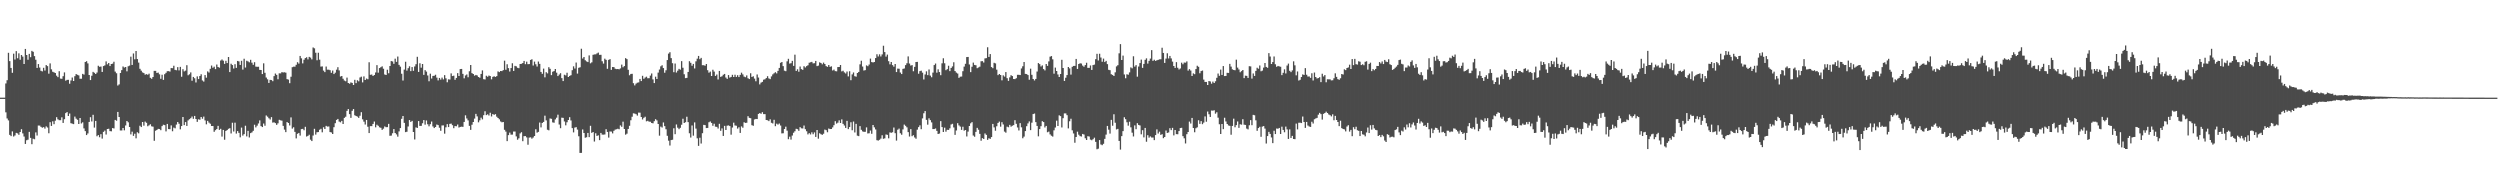 <?xml version="1.0" encoding="UTF-8"?>
<svg xmlns="http://www.w3.org/2000/svg" width="1920" height="150">
  <path d="M0 75.000h1v1.000H0zM1 75.000h1v1.000H1zM2 75.000h1v1.000H2zM3 75.000h1v1.000H3zM4 64.118h1v22.167H4zM5 61.606h1v29.354H5zM6 40.567h1v51.882H6zM7 46.955h1v56.602H7zM8 52.186h1v52.359H8zM9 55.893h1v45.036H9zM10 41.235h1v63.628H10zM11 45.733h1v58.323H11zM12 39.290h1v62.745H12zM13 44.728h1v57.717H13zM14 40.934h1v62.595H14zM15 45.888h1v55.508H15zM16 42.218h1v57.012H16zM17 43.478h1v58.972H17zM18 49.146h1v55.729H18zM19 37.582h1v72.949H19zM20 42.248h1v65.453H20zM21 45.900h1v61.367H21zM22 41.374h1v59.913H22zM23 43.942h1v61.942H23zM24 39.085h1v71.642H24zM25 39.806h1v66.746H25zM26 43.095h1v63.838H26zM27 45.870h1v55.806H27zM28 52.149h1v51.953H28zM29 49.208h1v47.202H29zM30 51.883h1v44.558H30zM31 54.356h1v43.076H31zM32 54.819h1v43.303H32zM33 52.081h1v45.571H33zM34 54.184h1v44.592H34zM35 49.984h1v47.089H35zM36 50.792h1v47.163H36zM37 56.573h1v45.765H37zM38 48.696h1v45.146H38zM39 53.235h1v43.463H39zM40 55.072h1v38.111H40zM41 55.543h1v39.858H41zM42 56.075h1v36.573H42zM43 58.134h1v31.872H43zM44 59.214h1v32.456H44zM45 54.673h1v37.651H45zM46 60.363h1v31.963H46zM47 60.506h1v29.628H47zM48 58.544h1v35.862H48zM49 55.599h1v35.948H49zM50 61.973h1v24.895H50zM51 61.353h1v24.717H51zM52 61.280h1v27.798H52zM53 64.323h1v22.864H53zM54 61.774h1v32.851H54zM55 59.530h1v35.472H55zM56 62.217h1v33.115H56zM57 58.516h1v31.055H57zM58 56.874h1v34.272H58zM59 57.462h1v34.548H59zM60 57.923h1v37.328H60zM61 60.447h1v30.165H61zM62 60.476h1v34.369H62zM63 56.710h1v37.217H63zM64 57.283h1v41.342H64zM65 47.619h1v53.108H65zM66 47.018h1v56.735H66zM67 48.665h1v53.860H67zM68 57.582h1v36.073H68zM69 61.475h1v28.531H69zM70 58.185h1v35.103H70zM71 55.169h1v33.010H71zM72 55.923h1v42.060H72zM73 56.842h1v36.030H73zM74 55.715h1v48.936H74zM75 50.490h1v53.251H75zM76 51.282h1v54.125H76zM77 51.095h1v51.994H77zM78 55.231h1v51.191H78zM79 50.753h1v50.518H79zM80 50.238h1v50.089H80zM81 47.155h1v56.149H81zM82 49.424h1v49.624H82zM83 48.395h1v50.449H83zM84 50.726h1v49.989H84zM85 49.172h1v51.684H85zM86 48.903h1v49.440H86zM87 47.427h1v51.212H87zM88 54.991h1v37.136H88zM89 56.256h1v36.477H89zM90 65.667h1v20.322H90zM91 64.806h1v25.042H91zM92 56.068h1v44.145H92zM93 53.848h1v46.333H93zM94 51.057h1v47.227H94zM95 51.841h1v48.236H95zM96 51.449h1v44.910H96zM97 54.765h1v38.146H97zM98 50.895h1v43.049H98zM99 50.371h1v47.149H99zM100 43.499h1v59.713H100zM101 49.849h1v51.281H101zM102 41.048h1v63.302H102zM103 45.556h1v57.153H103zM104 39.169h1v67.076H104zM105 45.368h1v56.195H105zM106 48.078h1v54.307H106zM107 52.842h1v43.725H107zM108 54.278h1v43.321H108zM109 55.583h1v38.095H109zM110 56.107h1v40.407H110zM111 57.328h1v36.059H111zM112 56.938h1v37.374H112zM113 57.395h1v39.558H113zM114 56.563h1v39.684H114zM115 59.737h1v35.693H115zM116 60.525h1v36.477H116zM117 59.126h1v38.137H117zM118 54.431h1v53.685H118zM119 54.433h1v45.959H119zM120 56.025h1v43.761H120zM121 55.756h1v43.235H121zM122 57.085h1v42.029H122zM123 60.503h1v39.488H123zM124 57.397h1v39.475H124zM125 61.335h1v34.443H125zM126 56.975h1v39.128H126zM127 55.906h1v45.015H127zM128 54.702h1v40.498H128zM129 54.637h1v44.478H129zM130 54.966h1v44.272H130zM131 52.253h1v44.071H131zM132 52.360h1v48.465H132zM133 50.481h1v47.525H133zM134 53.637h1v44.914H134zM135 53.975h1v41.738H135zM136 51.538h1v42.170H136zM137 54.053h1v40.999H137zM138 51.372h1v47.930H138zM139 58.930h1v37.878H139zM140 53.169h1v36.666H140zM141 54.842h1v41.250H141zM142 54.200h1v39.536H142zM143 50.060h1v46.674H143zM144 57.800h1v34.649H144zM145 57.016h1v34.547H145zM146 55.578h1v35.214H146zM147 61.999h1v27.480H147zM148 59.087h1v32.131H148zM149 60.083h1v28.942H149zM150 63.335h1v28.043H150zM151 58.676h1v34.900H151zM152 60.699h1v30.930H152zM153 58.355h1v33.599H153zM154 57.035h1v32.829H154zM155 61.813h1v29.355H155zM156 62.683h1v26.886H156zM157 57.632h1v34.811H157zM158 59.654h1v35.830H158zM159 54.839h1v38.004H159zM160 55.693h1v38.475H160zM161 52.863h1v42.157H161zM162 50.316h1v46.434H162zM163 52.025h1v44.768H163zM164 51.189h1v50.034H164zM165 53.086h1v46.904H165zM166 49.545h1v49.565H166zM167 51.463h1v45.222H167zM168 51.973h1v47.743H168zM169 46.508h1v52.430H169zM170 45.671h1v59.221H170zM171 46.573h1v53.237H171zM172 49.040h1v58.275H172zM173 46.670h1v53.903H173zM174 48.429h1v51.458H174zM175 43.777h1v55.160H175zM176 55.325h1v43.134H176zM177 48.961h1v53.518H177zM178 49.946h1v44.313H178zM179 52.644h1v48.356H179zM180 49.315h1v44.877H180zM181 52.143h1v50.442H181zM182 46.811h1v53.857H182zM183 47.129h1v54.917H183zM184 49.869h1v55.593H184zM185 46.706h1v51.276H185zM186 53.445h1v50.685H186zM187 45.087h1v57.927H187zM188 51.870h1v44.709H188zM189 46.633h1v58.119H189zM190 47.133h1v53.368H190zM191 47.866h1v57.710H191zM192 45.934h1v56.299H192zM193 48.106h1v53.568H193zM194 49.774h1v50.704H194zM195 47.780h1v47.994H195zM196 51.151h1v46.713H196zM197 51.315h1v45.206H197zM198 51.269h1v43.530H198zM199 53.679h1v38.801H199zM200 53.743h1v43.150H200zM201 56.904h1v40.678H201zM202 48.649h1v46.234H202zM203 55.925h1v40.654H203zM204 59.548h1v29.140H204zM205 60.920h1v28.669H205zM206 63.692h1v27.125H206zM207 61.363h1v30.420H207zM208 61.476h1v28.468H208zM209 62.354h1v31.824H209zM210 58.452h1v35.492H210zM211 56.453h1v38.108H211zM212 57.478h1v38.444H212zM213 60.888h1v33.840H213zM214 56.328h1v35.672H214zM215 56.373h1v36.040H215zM216 55.407h1v37.282H216zM217 55.648h1v41.024H217zM218 55.487h1v44.054H218zM219 55.816h1v45.666H219zM220 60.795h1v32.946H220zM221 61.137h1v33.325H221zM222 63.917h1v32.439H222zM223 58.942h1v31.235H223zM224 51.597h1v47.161H224zM225 51.216h1v46.502H225zM226 51.213h1v50.049H226zM227 49.745h1v56.549H227zM228 47.749h1v55.022H228zM229 48.821h1v53.250H229zM230 42.964h1v61.158H230zM231 44.819h1v54.347H231zM232 48.686h1v50.263H232zM233 45.878h1v54.175H233zM234 44.602h1v52.790H234zM235 43.961h1v60.877H235zM236 45.617h1v58.753H236zM237 43.674h1v59.801H237zM238 44.241h1v62.999H238zM239 45.595h1v62.742H239zM240 36.464h1v67.601H240zM241 37.132h1v61.773H241zM242 40.516h1v62.860H242zM243 46.268h1v55.300H243zM244 40.521h1v60.916H244zM245 45.817h1v53.804H245zM246 51.148h1v47.748H246zM247 50.972h1v50.639H247zM248 54.198h1v43.537H248zM249 55.423h1v43.648H249zM250 51.092h1v45.575H250zM251 53.529h1v43.701H251zM252 53.509h1v43.607H252zM253 53.909h1v47.505H253zM254 55.920h1v45.797H254zM255 54.174h1v48.734H255zM256 56.873h1v40.814H256zM257 55.834h1v38.768H257zM258 53.507h1v38.605H258zM259 51.621h1v39.740H259zM260 54.055h1v39.319H260zM261 58.786h1v35.173H261zM262 58.358h1v34.482H262zM263 60.482h1v34.758H263zM264 61.841h1v28.658H264zM265 62.402h1v27.239H265zM266 59.615h1v25.547H266zM267 63.738h1v20.011H267zM268 64.320h1v23.355H268zM269 63.299h1v27.242H269zM270 63.709h1v21.374H270zM271 65.269h1v18.479H271zM272 61.274h1v27.235H272zM273 63.850h1v25.232H273zM274 61.657h1v27.879H274zM275 62.482h1v28.057H275zM276 59.491h1v29.399H276zM277 58.874h1v27.303H277zM278 63.267h1v28.398H278zM279 58.692h1v34.773H279zM280 61.465h1v34.173H280zM281 60.296h1v31.838H281zM282 60.887h1v36.454H282zM283 47.819h1v54.388H283zM284 57.468h1v39.408H284zM285 57.261h1v39.600H285zM286 58.377h1v36.829H286zM287 57.618h1v35.741H287zM288 55.652h1v42.129H288zM289 50.010h1v45.765H289zM290 55.806h1v40.818H290zM291 52.270h1v45.527H291zM292 51.626h1v46.512H292zM293 50.942h1v48.811H293zM294 52.809h1v46.033H294zM295 57.205h1v39.927H295zM296 57.619h1v40.062H296zM297 53.534h1v44.101H297zM298 56.250h1v38.889H298zM299 50.708h1v53.594H299zM300 46.922h1v57.231H300zM301 47.183h1v55.141H301zM302 48.979h1v50.156H302zM303 45.035h1v57.126H303zM304 47.525h1v55.674H304zM305 43.430h1v61.509H305zM306 49.838h1v51.083H306zM307 51.223h1v47.137H307zM308 56.626h1v34.599H308zM309 61.846h1v27.257H309zM310 53.459h1v40.913H310zM311 47.435h1v54.034H311zM312 54.212h1v46.951H312zM313 52.359h1v44.760H313zM314 50.913h1v41.312H314zM315 54.654h1v39.002H315zM316 51.526h1v41.278H316zM317 54.357h1v47.029H317zM318 51.061h1v56.040H318zM319 49.283h1v48.540H319zM320 43.619h1v54.631H320zM321 55.246h1v37.718H321zM322 48.596h1v48.123H322zM323 51.957h1v44.708H323zM324 49.160h1v45.494H324zM325 57.498h1v34.696H325zM326 53.856h1v41.899H326zM327 54.981h1v37.561H327zM328 57.971h1v37.462H328zM329 62.417h1v34.607H329zM330 56.557h1v38.822H330zM331 60.337h1v32.991H331zM332 58.294h1v38.830H332zM333 58.175h1v40.177H333zM334 57.402h1v40.140H334zM335 59.599h1v36.058H335zM336 61.734h1v34.375H336zM337 59.833h1v38.245H337zM338 61.141h1v39.327H338zM339 59.592h1v36.780H339zM340 60.999h1v35.319H340zM341 57.699h1v44.982H341zM342 60.161h1v37.605H342zM343 63.157h1v32.172H343zM344 60.933h1v36.653H344zM345 61.064h1v34.060H345zM346 56.394h1v38.519H346zM347 58.406h1v37.757H347zM348 58.131h1v40.316H348zM349 61.312h1v35.517H349zM350 59.877h1v37.084H350zM351 56.143h1v39.485H351zM352 58.385h1v39.558H352zM353 53.041h1v44.447H353zM354 52.931h1v44.361H354zM355 56.712h1v40.707H355zM356 60.156h1v33.477H356zM357 57.976h1v30.614H357zM358 57.212h1v33.744H358zM359 59.323h1v33.131H359zM360 54.714h1v41.936H360zM361 49.919h1v49.811H361zM362 56.174h1v39.620H362zM363 56.836h1v36.868H363zM364 58.124h1v32.942H364zM365 57.550h1v29.895H365zM366 57.941h1v31.453H366zM367 59.138h1v34.823H367zM368 59.685h1v32.735H368zM369 56.764h1v33.580H369zM370 54.053h1v37.650H370zM371 60.824h1v27.673H371zM372 61.010h1v24.424H372zM373 58.142h1v30.304H373zM374 58.928h1v28.884H374zM375 57.988h1v30.762H375zM376 58.396h1v28.160H376zM377 60.932h1v28.498H377zM378 59.031h1v28.587H378zM379 58.583h1v29.627H379zM380 59.097h1v28.535H380zM381 58.481h1v31.100H381zM382 54.831h1v35.791H382zM383 55.387h1v36.242H383zM384 54.531h1v38.771H384zM385 54.641h1v39.316H385zM386 53.879h1v39.811H386zM387 46.604h1v53.066H387zM388 53.563h1v47.514H388zM389 49.367h1v59.034H389zM390 52.319h1v51.457H390zM391 54.957h1v46.882H391zM392 52.279h1v51.140H392zM393 48.595h1v54.802H393zM394 54.472h1v46.545H394zM395 50.574h1v50.456H395zM396 50.918h1v53.835H396zM397 52.060h1v55.237H397zM398 52.352h1v53.883H398zM399 49.139h1v53.325H399zM400 48.998h1v52.556H400zM401 48.422h1v60.020H401zM402 46.811h1v57.810H402zM403 49.324h1v55.168H403zM404 47.366h1v58.134H404zM405 49.330h1v61.824H405zM406 49.182h1v56.491H406zM407 46.013h1v59.444H407zM408 45.501h1v61.007H408zM409 50.325h1v55.292H409zM410 47.307h1v57.156H410zM411 49.366h1v49.923H411zM412 51.097h1v50.793H412zM413 47.237h1v54.042H413zM414 49.049h1v45.076H414zM415 55.267h1v42.556H415zM416 56.687h1v37.715H416zM417 52.677h1v40.991H417zM418 59.374h1v29.480H418zM419 55.460h1v36.982H419zM420 56.387h1v43.268H420zM421 51.589h1v48.485H421zM422 52.857h1v38.133H422zM423 57.698h1v33.549H423zM424 55.106h1v38.918H424zM425 54.566h1v39.714H425zM426 53.015h1v38.686H426zM427 55.830h1v34.549H427zM428 58.428h1v29.636H428zM429 57.258h1v38.390H429zM430 56.209h1v42.248H430zM431 59.981h1v30.380H431zM432 62.240h1v28.257H432zM433 57.395h1v35.877H433zM434 57.901h1v38.364H434zM435 55.842h1v38.077H435zM436 59.118h1v33.049H436zM437 58.320h1v31.701H437zM438 57.747h1v34.761H438zM439 53.934h1v44.494H439zM440 50.954h1v50.718H440zM441 52.655h1v45.332H441zM442 48.046h1v49.582H442zM443 56.527h1v42.991H443zM444 52.084h1v52.581H444zM445 51.676h1v65.761H445zM446 37.418h1v79.987H446zM447 44.945h1v54.481H447zM448 43.800h1v58.325H448zM449 46.291h1v59.473H449zM450 47.176h1v58.262H450zM451 47.675h1v54.421H451zM452 42.538h1v62.803H452zM453 48.616h1v48.011H453zM454 47.856h1v54.211H454zM455 42.074h1v59.323H455zM456 41.796h1v66.918H456zM457 41.730h1v60.626H457zM458 40.997h1v63.407H458zM459 40.408h1v63.523H459zM460 42.123h1v65.497H460zM461 42.066h1v60.048H461zM462 47.070h1v56.328H462zM463 48.855h1v54.580H463zM464 45.077h1v58.213H464zM465 45.994h1v53.243H465zM466 52.835h1v48.477H466zM467 45.996h1v59.689H467zM468 45.404h1v55.566H468zM469 53.639h1v47.431H469zM470 51.434h1v51.003H470zM471 51.568h1v48.871H471zM472 52.805h1v46.710H472zM473 53.092h1v46.206H473zM474 52.970h1v45.894H474zM475 53.261h1v46.001H475zM476 52.533h1v43.796H476zM477 49.631h1v47.758H477zM478 51.665h1v41.755H478zM479 50.737h1v48.338H479zM480 44.658h1v58.753H480zM481 45.406h1v57.258H481zM482 53.589h1v45.455H482zM483 57.806h1v38.788H483zM484 56.794h1v35.579H484zM485 56.667h1v32.960H485zM486 63.900h1v23.125H486zM487 65.576h1v21.664H487zM488 64.199h1v23.514H488zM489 63.477h1v25.311H489zM490 63.260h1v23.228H490zM491 60.603h1v25.926H491zM492 62.269h1v27.606H492zM493 58.201h1v33.563H493zM494 60.511h1v29.940H494zM495 59.528h1v30.112H495zM496 58.859h1v34.303H496zM497 60.094h1v32.657H497zM498 60.036h1v33.394H498zM499 58.073h1v35.401H499zM500 56.445h1v38.012H500zM501 60.980h1v33.747H501zM502 63.789h1v29.284H502zM503 58.891h1v32.640H503zM504 60.652h1v31.806H504zM505 55.783h1v39.451H505zM506 53.401h1v50.768H506zM507 50.928h1v46.290H507zM508 50.141h1v47.800H508zM509 52.269h1v41.807H509zM510 55.872h1v41.019H510zM511 53.955h1v45.341H511zM512 46.121h1v58.165H512zM513 41.179h1v66.861H513zM514 40.096h1v71.652H514zM515 44.637h1v62.934H515zM516 48.522h1v58.787H516zM517 55.467h1v43.060H517zM518 48.775h1v54.269H518zM519 55.692h1v39.888H519zM520 54.286h1v43.779H520zM521 52.871h1v46.352H521zM522 53.501h1v44.635H522zM523 46.930h1v48.889H523zM524 52.040h1v39.145H524zM525 57.056h1v37.411H525zM526 60.006h1v33.824H526zM527 59.799h1v29.839H527zM528 55.269h1v38.514H528zM529 46.998h1v55.331H529zM530 48.228h1v57.384H530zM531 50.478h1v45.876H531zM532 49.103h1v55.111H532zM533 52.594h1v41.396H533zM534 47.095h1v51.693H534zM535 45.054h1v61.192H535zM536 42.972h1v69.045H536zM537 45.466h1v60.306H537zM538 44.438h1v65.811H538zM539 50.062h1v52.247H539zM540 50.061h1v45.853H540zM541 50.459h1v45.665H541zM542 49.131h1v49.237H542zM543 53.890h1v44.364H543zM544 55.802h1v38.115H544zM545 54.989h1v38.308H545zM546 58.390h1v36.036H546zM547 53.540h1v43.049H547zM548 54.997h1v40.028H548zM549 58.315h1v38.984H549zM550 57.263h1v40.179H550zM551 61.004h1v37.684H551zM552 54.480h1v40.619H552zM553 59.058h1v41.381H553zM554 58.556h1v40.039H554zM555 57.374h1v47.023H555zM556 56.794h1v39.886H556zM557 59.520h1v40.332H557zM558 60.551h1v35.985H558zM559 57.664h1v38.641H559zM560 59.574h1v37.236H560zM561 59.068h1v44.356H561zM562 57.442h1v40.490H562zM563 59.126h1v35.088H563zM564 57.404h1v38.966H564zM565 59.085h1v37.465H565zM566 57.759h1v41.012H566zM567 59.198h1v38.535H567zM568 57.510h1v44.561H568zM569 55.801h1v41.257H569zM570 57.127h1v40.951H570zM571 58.842h1v35.054H571zM572 59.313h1v35.118H572zM573 57.906h1v36.361H573zM574 60.087h1v29.149H574zM575 60.729h1v29.791H575zM576 56.251h1v34.534H576zM577 59.076h1v37.062H577zM578 58.590h1v38.016H578zM579 60.380h1v31.352H579zM580 62.416h1v28.943H580zM581 57.185h1v34.256H581zM582 59.526h1v27.963H582zM583 64.825h1v22.010H583zM584 63.430h1v23.972H584zM585 62.855h1v23.324H585zM586 61.164h1v26.477H586zM587 60.861h1v26.771H587zM588 59.949h1v32.198H588zM589 58.526h1v33.846H589zM590 60.211h1v32.833H590zM591 60.769h1v30.878H591zM592 58.658h1v35.656H592zM593 57.132h1v37.692H593zM594 56.247h1v35.770H594zM595 55.438h1v41.501H595zM596 56.369h1v38.613H596zM597 54.410h1v41.305H597zM598 52.166h1v42.719H598zM599 48.217h1v48.203H599zM600 47.632h1v54.841H600zM601 50.799h1v51.532H601zM602 54.290h1v44.788H602zM603 54.660h1v42.601H603zM604 47.078h1v53.277H604zM605 45.137h1v61.793H605zM606 48.837h1v56.130H606zM607 48.539h1v58.699H607zM608 46.747h1v57.332H608zM609 50.596h1v51.321H609zM610 41.974h1v58.860H610zM611 54.464h1v44.441H611zM612 53.195h1v46.045H612zM613 55.089h1v45.365H613zM614 51.093h1v46.531H614zM615 53.105h1v45.448H615zM616 53.636h1v45.007H616zM617 50.829h1v45.584H617zM618 51.815h1v47.431H618zM619 50.797h1v50.020H619zM620 50.103h1v53.109H620zM621 48.183h1v54.057H621zM622 47.818h1v55.459H622zM623 47.511h1v54.136H623zM624 48.672h1v54.469H624zM625 48.548h1v53.144H625zM626 46.780h1v58.372H626zM627 50.770h1v49.062H627zM628 50.388h1v56.084H628zM629 47.881h1v54.458H629zM630 48.402h1v54.668H630zM631 49.415h1v54.164H631zM632 48.078h1v54.638H632zM633 49.171h1v50.373H633zM634 50.811h1v49.171H634zM635 51.340h1v50.240H635zM636 49.896h1v48.810H636zM637 51.367h1v47.735H637zM638 50.964h1v48.122H638zM639 54.122h1v43.695H639zM640 53.449h1v42.685H640zM641 54.608h1v38.471H641zM642 54.789h1v40.140H642zM643 51.522h1v42.672H643zM644 51.435h1v40.976H644zM645 49.903h1v44.548H645zM646 54.817h1v36.858H646zM647 54.314h1v40.805H647zM648 55.592h1v40.803H648zM649 56.401h1v41.844H649zM650 54.911h1v37.932H650zM651 58.665h1v40.502H651zM652 54.749h1v42.837H652zM653 61.593h1v32.282H653zM654 57.162h1v42.898H654zM655 55.657h1v37.705H655zM656 58.538h1v43.216H656zM657 58.891h1v36.261H657zM658 56.046h1v48.136H658zM659 55.222h1v49.310H659zM660 49.419h1v47.460H660zM661 46.636h1v53.052H661zM662 51.075h1v49.846H662zM663 54.192h1v47.065H663zM664 53.865h1v47.341H664zM665 50.244h1v47.587H665zM666 50.825h1v51.683H666zM667 49.577h1v52.765H667zM668 44.994h1v55.280H668zM669 47.690h1v55.065H669zM670 47.950h1v48.028H670zM671 47.598h1v50.206H671zM672 44.598h1v54.807H672zM673 41.685h1v65.988H673zM674 43.385h1v64.587H674zM675 41.739h1v65.644H675zM676 43.357h1v63.070H676zM677 41.781h1v62.116H677zM678 35.149h1v71.441H678zM679 39.966h1v66.296H679zM680 43.477h1v59.805H680zM681 41.930h1v61.651H681zM682 46.976h1v59.268H682zM683 49.411h1v52.271H683zM684 47.624h1v54.376H684zM685 50.018h1v51.542H685zM686 51.197h1v46.730H686zM687 49.128h1v53.185H687zM688 55.355h1v52.636H688zM689 52.664h1v46.950H689zM690 52.771h1v45.991H690zM691 55.694h1v46.676H691zM692 56.884h1v46.603H692zM693 52.889h1v46.494H693zM694 52.572h1v43.108H694zM695 50.030h1v46.573H695zM696 48.565h1v49.246H696zM697 43.312h1v58.187H697zM698 48.817h1v56.017H698zM699 50.343h1v48.832H699zM700 50.018h1v54.568H700zM701 54.736h1v49.089H701zM702 51.371h1v54.222H702zM703 47.637h1v58.903H703zM704 47.512h1v52.053H704zM705 56.617h1v41.021H705zM706 54.623h1v41.627H706zM707 54.294h1v44.941H707zM708 55.809h1v35.119H708zM709 61.039h1v25.927H709zM710 57.213h1v28.098H710zM711 54.784h1v37.289H711zM712 57.689h1v38.065H712zM713 53.368h1v37.501H713zM714 58.057h1v34.216H714zM715 59.342h1v34.646H715zM716 55.746h1v43.380H716zM717 49.984h1v49.154H717zM718 48.810h1v49.858H718zM719 55.799h1v44.683H719zM720 53.272h1v49.654H720zM721 55.344h1v47.183H721zM722 57.739h1v35.294H722zM723 48.661h1v48.922H723zM724 44.733h1v56.623H724zM725 48.565h1v49.508H725zM726 53.890h1v47.225H726zM727 53.108h1v46.562H727zM728 50.509h1v49.285H728zM729 54.644h1v43.930H729zM730 52.164h1v43.447H730zM731 50.975h1v44.085H731zM732 47.845h1v50.073H732zM733 54.573h1v49.029H733zM734 55.755h1v44.454H734zM735 56.456h1v38.143H735zM736 59.814h1v36.486H736zM737 58.896h1v38.335H737zM738 58.765h1v40.982H738zM739 54.661h1v42.671H739zM740 51.152h1v49.211H740zM741 48.979h1v50.845H741zM742 43.815h1v60.994H742zM743 43.710h1v57.383H743zM744 49.516h1v47.258H744zM745 55.397h1v39.335H745zM746 51.243h1v42.562H746zM747 48.092h1v56.018H747zM748 49.885h1v55.131H748zM749 50.121h1v51.168H749zM750 52.401h1v45.796H750zM751 51.836h1v47.781H751zM752 51.212h1v51.577H752zM753 47.033h1v61.070H753zM754 46.966h1v59.136H754zM755 48.000h1v58.753H755zM756 44.844h1v57.666H756zM757 44.622h1v58.944H757zM758 36.322h1v71.112H758zM759 43.727h1v62.457H759zM760 41.524h1v65.106H760zM761 51.512h1v53.768H761zM762 52.389h1v42.796H762zM763 48.244h1v49.574H763zM764 48.701h1v51.721H764zM765 53.528h1v43.428H765zM766 57.693h1v36.696H766zM767 56.844h1v36.532H767zM768 57.584h1v39.680H768zM769 61.718h1v32.130H769zM770 57.880h1v37.705H770zM771 58.848h1v42.201H771zM772 55.341h1v46.532H772zM773 60.032h1v37.233H773zM774 62.092h1v35.631H774zM775 59.441h1v36.433H775zM776 57.771h1v39.509H776zM777 58.397h1v38.169H777zM778 60.651h1v35.468H778zM779 60.784h1v31.550H779zM780 60.051h1v35.028H780zM781 57.446h1v40.472H781zM782 57.440h1v42.769H782zM783 57.672h1v36.896H783zM784 52.560h1v45.234H784zM785 50.880h1v55.316H785zM786 47.608h1v57.321H786zM787 56.749h1v43.912H787zM788 56.858h1v40.075H788zM789 57.673h1v37.101H789zM790 61.232h1v32.017H790zM791 52.757h1v47.199H791zM792 57.433h1v36.767H792zM793 60.664h1v26.963H793zM794 61.777h1v25.419H794zM795 60.643h1v33.143H795zM796 54.962h1v41.763H796zM797 48.423h1v56.285H797zM798 49.235h1v49.873H798zM799 51.051h1v45.891H799zM800 50.201h1v42.887H800zM801 53.029h1v40.703H801zM802 54.041h1v43.863H802zM803 49.166h1v47.574H803zM804 50.579h1v51.003H804zM805 47.156h1v53.935H805zM806 43.528h1v59.674H806zM807 43.042h1v61.201H807zM808 45.545h1v59.379H808zM809 56.562h1v43.526H809zM810 51.898h1v46.033H810zM811 54.503h1v38.157H811zM812 57.213h1v39.569H812zM813 59.125h1v29.469H813zM814 56.832h1v32.377H814zM815 45.918h1v51.967H815zM816 52.214h1v38.570H816zM817 62.145h1v24.967H817zM818 59.698h1v27.418H818zM819 57.652h1v30.838H819zM820 51.472h1v47.145H820zM821 52.521h1v40.591H821zM822 57.276h1v33.900H822zM823 51.283h1v48.794H823zM824 50.658h1v51.849H824zM825 50.611h1v59.031H825zM826 45.248h1v59.946H826zM827 52.951h1v48.149H827zM828 49.177h1v54.270H828zM829 48.598h1v55.955H829zM830 48.767h1v56.084H830zM831 50.365h1v52.510H831zM832 51.268h1v52.078H832zM833 49.992h1v56.195H833zM834 48.178h1v59.347H834zM835 52.144h1v52.476H835zM836 52.134h1v52.720H836zM837 50.279h1v56.925H837zM838 53.734h1v53.978H838zM839 49.947h1v56.983H839zM840 49.611h1v56.130H840zM841 45.483h1v63.448H841zM842 41.334h1v73.284H842zM843 46.439h1v67.760H843zM844 41.286h1v66.270H844zM845 44.162h1v66.781H845zM846 47.406h1v64.095H846zM847 45.018h1v65.437H847zM848 47.650h1v58.984H848zM849 46.721h1v56.642H849zM850 49.251h1v47.477H850zM851 53.586h1v45.979H851zM852 53.921h1v48.667H852zM853 57.024h1v35.018H853zM854 57.561h1v39.016H854zM855 58.378h1v29.394H855zM856 55.547h1v38.721H856zM857 50.981h1v48.445H857zM858 50.066h1v48.901H858zM859 40.938h1v67.299H859zM860 33.887h1v81.008H860zM861 46.080h1v58.469H861zM862 42.725h1v57.977H862zM863 57.197h1v32.843H863zM864 60.117h1v31.412H864zM865 57.058h1v36.846H865zM866 57.400h1v39.110H866zM867 55.600h1v37.879H867zM868 51.775h1v46.030H868zM869 52.493h1v49.381H869zM870 43.207h1v61.593H870zM871 51.167h1v45.142H871zM872 50.011h1v49.213H872zM873 58.886h1v35.711H873zM874 51.116h1v44.846H874zM875 48.429h1v47.929H875zM876 45.766h1v57.412H876zM877 52.140h1v47.862H877zM878 49.076h1v56.421H878zM879 45.943h1v52.300H879zM880 44.795h1v64.077H880zM881 48.863h1v54.946H881zM882 46.756h1v58.979H882zM883 45.013h1v59.733H883zM884 38.493h1v67.125H884zM885 46.726h1v58.882H885zM886 45.891h1v61.724H886zM887 46.801h1v56.910H887zM888 46.290h1v53.108H888zM889 45.960h1v56.581H889zM890 45.585h1v55.543H890zM891 45.520h1v58.059H891zM892 36.649h1v66.404H892zM893 40.636h1v65.483H893zM894 48.322h1v56.890H894zM895 45.014h1v55.230H895zM896 40.931h1v61.158H896zM897 44.904h1v56.830H897zM898 42.979h1v55.481H898zM899 44.843h1v55.110H899zM900 47.314h1v50.884H900zM901 50.700h1v53.285H901zM902 52.148h1v47.688H902zM903 47.730h1v55.273H903zM904 52.010h1v51.118H904zM905 53.324h1v47.357H905zM906 52.598h1v45.755H906zM907 48.109h1v50.046H907zM908 49.372h1v55.204H908zM909 48.024h1v58.215H909zM910 48.143h1v62.020H910zM911 47.135h1v55.949H911zM912 54.203h1v47.189H912zM913 53.099h1v40.297H913zM914 54.162h1v40.688H914zM915 58.365h1v32.223H915zM916 56.390h1v41.933H916zM917 56.974h1v44.588H917zM918 53.030h1v45.461H918zM919 50.493h1v47.278H919zM920 51.314h1v41.065H920zM921 56.285h1v38.857H921zM922 54.599h1v38.438H922zM923 54.169h1v41.236H923zM924 61.126h1v33.046H924zM925 62.922h1v26.480H925zM926 62.950h1v30.547H926zM927 65.260h1v20.406H927zM928 62.213h1v25.567H928zM929 62.549h1v27.281H929zM930 64.235h1v20.664H930zM931 62.651h1v22.352H931zM932 63.763h1v20.914H932zM933 62.419h1v24.892H933zM934 59.731h1v26.499H934zM935 56.455h1v33.922H935zM936 58.235h1v37.185H936zM937 53.444h1v49.475H937zM938 57.543h1v37.691H938zM939 50.728h1v48.457H939zM940 58.399h1v32.031H940zM941 58.334h1v34.933H941zM942 55.912h1v39.296H942zM943 56.013h1v40.368H943zM944 49.042h1v47.612H944zM945 51.149h1v52.313H945zM946 53.224h1v43.481H946zM947 53.777h1v37.338H947zM948 53.982h1v43.754H948zM949 45.825h1v50.266H949zM950 51.943h1v41.324H950zM951 53.372h1v44.844H951zM952 55.504h1v39.922H952zM953 54.633h1v41.122H953zM954 53.750h1v37.779H954zM955 60.004h1v35.765H955zM956 58.132h1v37.830H956zM957 58.242h1v40.499H957zM958 59.859h1v39.516H958zM959 50.862h1v45.346H959zM960 50.996h1v41.284H960zM961 60.368h1v35.764H961zM962 56.433h1v31.775H962zM963 58.330h1v30.204H963zM964 54.413h1v37.990H964zM965 52.019h1v48.446H965zM966 52.767h1v45.589H966zM967 50.259h1v47.137H967zM968 54.734h1v50.313H968zM969 54.235h1v42.974H969zM970 51.938h1v44.887H970zM971 48.407h1v50.359H971zM972 51.395h1v58.831H972zM973 52.067h1v52.407H973zM974 40.804h1v60.493H974zM975 43.436h1v59.399H975zM976 49.158h1v56.421H976zM977 47.682h1v62.239H977zM978 43.377h1v57.014H978zM979 49.331h1v53.640H979zM980 51.288h1v47.410H980zM981 50.661h1v48.195H981zM982 50.970h1v47.287H982zM983 51.231h1v51.661H983zM984 57.687h1v39.619H984zM985 55.916h1v43.881H985zM986 53.222h1v48.352H986zM987 56.419h1v40.817H987zM988 50.324h1v49.054H988zM989 48.843h1v57.850H989zM990 54.358h1v45.013H990zM991 55.422h1v50.507H991zM992 54.070h1v50.276H992zM993 47.120h1v59.612H993zM994 50.171h1v56.729H994zM995 57.872h1v37.044H995zM996 54.870h1v44.532H996zM997 61.846h1v32.432H997zM998 61.298h1v32.933H998zM999 59.129h1v35.366H999zM1000 57.134h1v32.350H1000zM1001 57.564h1v36.116H1001zM1002 52.330h1v45.898H1002zM1003 57.406h1v36.256H1003zM1004 58.804h1v37.591H1004zM1005 58.718h1v38.471H1005zM1006 59.791h1v37.711H1006zM1007 56.280h1v37.236H1007zM1008 61.789h1v33.088H1008zM1009 55.726h1v35.862H1009zM1010 59.155h1v31.817H1010zM1011 60.254h1v30.287H1011zM1012 59.943h1v28.132H1012zM1013 59.303h1v27.383H1013zM1014 63.063h1v24.606H1014zM1015 56.629h1v35.244H1015zM1016 58.727h1v28.746H1016zM1017 57.660h1v29.129H1017zM1018 63.199h1v22.569H1018zM1019 60.852h1v25.926H1019zM1020 60.906h1v27.023H1020zM1021 60.940h1v27.511H1021zM1022 61.721h1v27.696H1022zM1023 61.652h1v26.134H1023zM1024 60.126h1v32.250H1024zM1025 56.327h1v32.649H1025zM1026 59.012h1v33.132H1026zM1027 60.760h1v32.917H1027zM1028 61.267h1v35.623H1028zM1029 60.091h1v32.658H1029zM1030 56.846h1v41.535H1030zM1031 57.225h1v41.834H1031zM1032 53.231h1v46.144H1032zM1033 53.847h1v47.077H1033zM1034 52.230h1v44.972H1034zM1035 51.780h1v44.364H1035zM1036 49.649h1v51.439H1036zM1037 53.003h1v46.756H1037zM1038 45.378h1v59.203H1038zM1039 50.002h1v47.712H1039zM1040 45.203h1v54.014H1040zM1041 49.292h1v48.063H1041zM1042 49.612h1v50.457H1042zM1043 47.039h1v53.452H1043zM1044 47.437h1v57.038H1044zM1045 49.969h1v50.623H1045zM1046 49.370h1v53.815H1046zM1047 50.104h1v53.378H1047zM1048 47.468h1v57.243H1048zM1049 47.043h1v54.675H1049zM1050 53.435h1v44.531H1050zM1051 49.111h1v53.067H1051zM1052 48.151h1v48.043H1052zM1053 54.611h1v44.939H1053zM1054 53.027h1v42.932H1054zM1055 53.947h1v44.688H1055zM1056 52.951h1v46.773H1056zM1057 50.627h1v49.413H1057zM1058 50.684h1v53.781H1058zM1059 47.685h1v56.071H1059zM1060 48.724h1v56.601H1060zM1061 47.227h1v56.334H1061zM1062 49.200h1v55.495H1062zM1063 46.029h1v61.923H1063zM1064 47.293h1v61.762H1064zM1065 47.665h1v55.398H1065zM1066 45.511h1v58.048H1066zM1067 49.379h1v56.206H1067zM1068 49.947h1v55.124H1068zM1069 53.711h1v51.247H1069zM1070 53.046h1v52.411H1070zM1071 52.002h1v47.874H1071zM1072 51.081h1v48.226H1072zM1073 49.818h1v47.641H1073zM1074 46.132h1v55.542H1074zM1075 45.766h1v58.014H1075zM1076 49.023h1v51.355H1076zM1077 49.433h1v51.560H1077zM1078 54.652h1v43.152H1078zM1079 51.863h1v47.629H1079zM1080 51.892h1v43.753H1080zM1081 50.262h1v47.513H1081zM1082 51.023h1v43.652H1082zM1083 47.505h1v50.366H1083zM1084 46.335h1v49.205H1084zM1085 50.216h1v43.824H1085zM1086 52.115h1v44.287H1086zM1087 49.116h1v50.343H1087zM1088 51.709h1v42.730H1088zM1089 56.627h1v34.631H1089zM1090 57.531h1v37.360H1090zM1091 55.424h1v37.804H1091zM1092 57.873h1v36.279H1092zM1093 61.793h1v34.914H1093zM1094 60.787h1v35.441H1094zM1095 61.109h1v36.405H1095zM1096 53.402h1v40.978H1096zM1097 44.740h1v54.554H1097zM1098 51.720h1v54.053H1098zM1099 54.485h1v44.162H1099zM1100 57.135h1v45.127H1100zM1101 43.633h1v56.053H1101zM1102 46.637h1v51.450H1102zM1103 42.806h1v55.532H1103zM1104 45.567h1v54.133H1104zM1105 46.905h1v54.912H1105zM1106 51.191h1v45.863H1106zM1107 50.392h1v51.219H1107zM1108 47.071h1v54.138H1108zM1109 46.933h1v55.249H1109zM1110 48.030h1v56.523H1110zM1111 47.761h1v52.605H1111zM1112 46.811h1v53.597H1112zM1113 44.293h1v57.213H1113zM1114 44.780h1v56.195H1114zM1115 42.793h1v58.341H1115zM1116 43.709h1v54.907H1116zM1117 41.907h1v56.889H1117zM1118 48.541h1v51.213H1118zM1119 52.087h1v48.835H1119zM1120 50.605h1v52.067H1120zM1121 52.353h1v47.854H1121zM1122 50.547h1v50.881H1122zM1123 48.056h1v54.877H1123zM1124 54.846h1v47.165H1124zM1125 54.441h1v53.011H1125zM1126 53.786h1v48.330H1126zM1127 52.887h1v44.061H1127zM1128 56.225h1v38.299H1128zM1129 56.188h1v42.190H1129zM1130 54.269h1v44.632H1130zM1131 47.887h1v49.785H1131zM1132 45.203h1v54.188H1132zM1133 52.538h1v37.769H1133zM1134 60.150h1v34.910H1134zM1135 57.970h1v42.796H1135zM1136 54.677h1v44.263H1136zM1137 58.342h1v33.560H1137zM1138 59.906h1v32.636H1138zM1139 62.097h1v31.474H1139zM1140 59.210h1v31.693H1140zM1141 57.805h1v35.100H1141zM1142 60.500h1v30.254H1142zM1143 56.275h1v41.630H1143zM1144 53.143h1v46.983H1144zM1145 56.003h1v41.660H1145zM1146 61.706h1v29.876H1146zM1147 64.538h1v24.163H1147zM1148 62.983h1v26.314H1148zM1149 59.612h1v27.833H1149zM1150 59.472h1v26.734H1150zM1151 64.948h1v21.764H1151zM1152 58.607h1v31.647H1152zM1153 57.186h1v34.120H1153zM1154 60.711h1v28.955H1154zM1155 53.366h1v39.398H1155zM1156 53.928h1v39.994H1156zM1157 56.075h1v36.949H1157zM1158 59.015h1v31.665H1158zM1159 61.209h1v29.090H1159zM1160 60.345h1v31.319H1160zM1161 54.578h1v41.815H1161zM1162 58.293h1v37.830H1162zM1163 54.608h1v42.049H1163zM1164 52.985h1v43.789H1164zM1165 56.021h1v42.293H1165zM1166 54.468h1v37.145H1166zM1167 54.452h1v41.734H1167zM1168 55.351h1v40.950H1168zM1169 55.718h1v39.231H1169zM1170 52.894h1v43.022H1170zM1171 52.429h1v43.259H1171zM1172 54.424h1v39.367H1172zM1173 53.390h1v41.973H1173zM1174 55.547h1v38.060H1174zM1175 55.223h1v41.821H1175zM1176 56.099h1v38.772H1176zM1177 61.308h1v37.987H1177zM1178 55.547h1v46.604H1178zM1179 51.169h1v50.826H1179zM1180 59.822h1v33.683H1180zM1181 59.336h1v29.500H1181zM1182 54.071h1v36.322H1182zM1183 47.218h1v54.063H1183zM1184 49.932h1v51.458H1184zM1185 47.683h1v52.357H1185zM1186 49.307h1v56.445H1186zM1187 53.373h1v40.663H1187zM1188 55.966h1v40.945H1188zM1189 48.520h1v53.194H1189zM1190 51.338h1v59.834H1190zM1191 46.808h1v59.405H1191zM1192 49.312h1v53.461H1192zM1193 47.215h1v59.545H1193zM1194 51.491h1v50.986H1194zM1195 44.168h1v62.175H1195zM1196 49.060h1v54.184H1196zM1197 52.193h1v50.542H1197zM1198 49.687h1v50.667H1198zM1199 47.515h1v55.241H1199zM1200 51.452h1v51.528H1200zM1201 48.948h1v49.521H1201zM1202 53.419h1v48.428H1202zM1203 51.740h1v44.303H1203zM1204 51.109h1v48.918H1204zM1205 53.805h1v44.990H1205zM1206 53.503h1v44.102H1206zM1207 58.639h1v39.169H1207zM1208 59.043h1v38.946H1208zM1209 56.353h1v43.320H1209zM1210 57.678h1v44.732H1210zM1211 56.470h1v41.673H1211zM1212 58.262h1v43.294H1212zM1213 53.668h1v45.336H1213zM1214 58.408h1v44.716H1214zM1215 59.324h1v39.666H1215zM1216 58.917h1v34.892H1216zM1217 59.436h1v35.037H1217zM1218 58.822h1v36.062H1218zM1219 56.723h1v41.402H1219zM1220 57.515h1v38.819H1220zM1221 56.168h1v38.080H1221zM1222 59.244h1v41.086H1222zM1223 60.006h1v36.459H1223zM1224 60.292h1v34.834H1224zM1225 56.817h1v38.534H1225zM1226 58.352h1v38.523H1226zM1227 60.256h1v30.979H1227zM1228 61.551h1v25.798H1228zM1229 61.432h1v29.102H1229zM1230 64.417h1v22.532H1230zM1231 59.631h1v27.023H1231zM1232 57.483h1v32.204H1232zM1233 47.224h1v55.985H1233zM1234 48.857h1v48.586H1234zM1235 49.698h1v55.197H1235zM1236 50.516h1v49.208H1236zM1237 46.082h1v52.989H1237zM1238 53.764h1v41.971H1238zM1239 47.210h1v51.366H1239zM1240 52.289h1v44.676H1240zM1241 52.911h1v45.127H1241zM1242 53.844h1v38.294H1242zM1243 54.142h1v34.844H1243zM1244 55.822h1v35.076H1244zM1245 52.866h1v41.764H1245zM1246 58.494h1v35.228H1246zM1247 58.081h1v35.417H1247zM1248 59.869h1v33.743H1248zM1249 59.440h1v32.336H1249zM1250 57.595h1v34.738H1250zM1251 61.151h1v26.759H1251zM1252 63.067h1v26.122H1252zM1253 56.409h1v33.911H1253zM1254 57.890h1v31.239H1254zM1255 60.584h1v27.293H1255zM1256 60.012h1v30.856H1256zM1257 57.055h1v32.196H1257zM1258 55.469h1v34.444H1258zM1259 52.716h1v50.715H1259zM1260 45.139h1v55.610H1260zM1261 52.153h1v52.321H1261zM1262 48.780h1v52.856H1262zM1263 56.768h1v44.506H1263zM1264 50.751h1v52.945H1264zM1265 39.077h1v75.415H1265zM1266 49.928h1v56.910H1266zM1267 49.913h1v54.874H1267zM1268 48.146h1v55.003H1268zM1269 53.867h1v48.842H1269zM1270 51.747h1v55.177H1270zM1271 49.599h1v55.719H1271zM1272 50.928h1v52.115H1272zM1273 50.206h1v51.779H1273zM1274 51.927h1v55.951H1274zM1275 51.880h1v59.058H1275zM1276 48.131h1v57.404H1276zM1277 52.446h1v53.128H1277zM1278 50.288h1v62.110H1278zM1279 45.625h1v67.641H1279zM1280 48.900h1v60.819H1280zM1281 49.306h1v59.194H1281zM1282 52.835h1v53.242H1282zM1283 48.345h1v58.956H1283zM1284 53.973h1v50.702H1284zM1285 48.885h1v56.380H1285zM1286 57.245h1v45.124H1286zM1287 57.948h1v33.585H1287zM1288 56.658h1v34.778H1288zM1289 54.611h1v39.778H1289zM1290 54.267h1v43.353H1290zM1291 55.203h1v45.270H1291zM1292 54.491h1v38.327H1292zM1293 53.325h1v42.248H1293zM1294 59.067h1v35.765H1294zM1295 60.006h1v26.841H1295zM1296 57.770h1v35.098H1296zM1297 56.505h1v34.979H1297zM1298 60.781h1v27.275H1298zM1299 54.809h1v34.331H1299zM1300 61.825h1v27.115H1300zM1301 58.607h1v35.429H1301zM1302 57.719h1v33.646H1302zM1303 57.081h1v32.214H1303zM1304 56.771h1v34.924H1304zM1305 56.385h1v33.411H1305zM1306 60.225h1v35.675H1306zM1307 56.757h1v36.019H1307zM1308 62.923h1v25.499H1308zM1309 58.367h1v32.296H1309zM1310 60.154h1v34.443H1310zM1311 54.243h1v42.843H1311zM1312 48.963h1v51.136H1312zM1313 49.089h1v52.287H1313zM1314 47.655h1v48.057H1314zM1315 52.312h1v49.261H1315zM1316 48.421h1v52.807H1316zM1317 54.208h1v46.658H1317zM1318 47.601h1v55.890H1318zM1319 48.617h1v47.598H1319zM1320 50.119h1v50.891H1320zM1321 41.262h1v58.184H1321zM1322 45.809h1v57.614H1322zM1323 45.583h1v60.446H1323zM1324 42.483h1v64.487H1324zM1325 39.150h1v65.403H1325zM1326 42.058h1v61.674H1326zM1327 39.590h1v64.151H1327zM1328 42.138h1v61.050H1328zM1329 43.689h1v56.743H1329zM1330 46.471h1v54.756H1330zM1331 41.307h1v60.674H1331zM1332 43.233h1v59.015H1332zM1333 43.911h1v55.684H1333zM1334 45.383h1v56.808H1334zM1335 43.029h1v54.772H1335zM1336 42.843h1v57.005H1336zM1337 48.721h1v51.961H1337zM1338 51.076h1v52.126H1338zM1339 49.556h1v50.348H1339zM1340 49.640h1v47.909H1340zM1341 51.922h1v48.804H1341zM1342 52.988h1v48.391H1342zM1343 52.191h1v53.415H1343zM1344 51.308h1v53.923H1344zM1345 54.505h1v48.356H1345zM1346 52.905h1v50.053H1346zM1347 50.537h1v46.957H1347zM1348 55.644h1v38.649H1348zM1349 50.378h1v45.817H1349zM1350 44.253h1v59.229H1350zM1351 40.854h1v68.272H1351zM1352 42.746h1v68.488H1352zM1353 40.261h1v72.723H1353zM1354 43.617h1v64.121H1354zM1355 48.345h1v56.594H1355zM1356 43.072h1v61.355H1356zM1357 45.443h1v58.900H1357zM1358 51.749h1v47.205H1358zM1359 52.913h1v42.218H1359zM1360 53.583h1v43.535H1360zM1361 56.404h1v39.225H1361zM1362 55.048h1v41.376H1362zM1363 61.032h1v31.254H1363zM1364 58.407h1v34.577H1364zM1365 60.339h1v29.375H1365zM1366 64.888h1v25.781H1366zM1367 57.001h1v35.447H1367zM1368 53.798h1v44.563H1368zM1369 54.177h1v43.713H1369zM1370 57.946h1v35.875H1370zM1371 51.942h1v44.578H1371zM1372 51.005h1v49.489H1372zM1373 52.498h1v43.824H1373zM1374 52.211h1v42.233H1374zM1375 61.002h1v26.526H1375zM1376 60.834h1v27.099H1376zM1377 52.729h1v44.144H1377zM1378 51.868h1v48.468H1378zM1379 53.952h1v45.842H1379zM1380 59.382h1v34.509H1380zM1381 53.946h1v46.221H1381zM1382 57.755h1v40.239H1382zM1383 54.502h1v44.399H1383zM1384 50.865h1v52.833H1384zM1385 45.395h1v57.848H1385zM1386 51.021h1v45.264H1386zM1387 53.365h1v40.818H1387zM1388 53.245h1v41.538H1388zM1389 52.871h1v43.258H1389zM1390 52.939h1v41.828H1390zM1391 53.950h1v39.302H1391zM1392 54.481h1v40.618H1392zM1393 53.888h1v41.536H1393zM1394 54.845h1v41.792H1394zM1395 54.465h1v43.375H1395zM1396 55.508h1v38.227H1396zM1397 57.839h1v35.787H1397zM1398 55.718h1v35.447H1398zM1399 60.704h1v27.561H1399zM1400 53.408h1v37.336H1400zM1401 49.369h1v45.626H1401zM1402 51.854h1v46.219H1402zM1403 49.302h1v48.154H1403zM1404 53.749h1v46.724H1404zM1405 49.838h1v45.769H1405zM1406 55.062h1v43.768H1406zM1407 49.504h1v52.662H1407zM1408 49.482h1v59.125H1408zM1409 47.772h1v53.509H1409zM1410 50.692h1v57.147H1410zM1411 46.488h1v54.692H1411zM1412 51.974h1v51.012H1412zM1413 47.530h1v55.327H1413zM1414 47.606h1v51.305H1414zM1415 49.041h1v56.502H1415zM1416 49.946h1v51.978H1416zM1417 49.885h1v48.698H1417zM1418 54.716h1v47.772H1418zM1419 46.558h1v53.471H1419zM1420 51.553h1v46.021H1420zM1421 48.261h1v51.154H1421zM1422 53.247h1v43.606H1422zM1423 49.360h1v50.150H1423zM1424 51.945h1v47.666H1424zM1425 51.226h1v48.440H1425zM1426 50.518h1v54.865H1426zM1427 50.056h1v58.383H1427zM1428 49.931h1v65.338H1428zM1429 51.931h1v50.987H1429zM1430 54.731h1v51.932H1430zM1431 53.574h1v46.911H1431zM1432 58.184h1v39.683H1432zM1433 61.352h1v38.556H1433zM1434 58.675h1v39.513H1434zM1435 57.630h1v39.841H1435zM1436 60.630h1v34.147H1436zM1437 58.891h1v42.294H1437zM1438 55.331h1v42.392H1438zM1439 55.437h1v39.462H1439zM1440 54.257h1v45.781H1440zM1441 54.695h1v42.436H1441zM1442 54.809h1v43.081H1442zM1443 58.622h1v35.236H1443zM1444 56.538h1v40.944H1444zM1445 51.559h1v44.991H1445zM1446 48.280h1v49.162H1446zM1447 47.876h1v49.464H1447zM1448 49.424h1v47.876H1448zM1449 46.428h1v56.817H1449zM1450 45.159h1v56.136H1450zM1451 53.570h1v39.601H1451zM1452 55.103h1v33.279H1452zM1453 59.494h1v30.152H1453zM1454 63.167h1v25.362H1454zM1455 60.905h1v26.168H1455zM1456 61.675h1v26.894H1456zM1457 60.448h1v27.597H1457zM1458 59.819h1v30.766H1458zM1459 58.442h1v33.473H1459zM1460 56.822h1v38.141H1460zM1461 53.742h1v45.974H1461zM1462 59.870h1v34.058H1462zM1463 59.431h1v30.912H1463zM1464 61.001h1v30.971H1464zM1465 60.180h1v30.532H1465zM1466 56.866h1v36.152H1466zM1467 56.110h1v39.338H1467zM1468 54.169h1v44.336H1468zM1469 51.199h1v47.728H1469zM1470 50.984h1v46.139H1470zM1471 46.981h1v55.368H1471zM1472 48.281h1v51.743H1472zM1473 52.634h1v45.797H1473zM1474 50.690h1v46.226H1474zM1475 49.743h1v49.921H1475zM1476 48.991h1v51.796H1476zM1477 48.766h1v52.359H1477zM1478 49.743h1v49.073H1478zM1479 49.678h1v48.546H1479zM1480 46.695h1v53.935H1480zM1481 47.699h1v52.393H1481zM1482 43.311h1v56.444H1482zM1483 50.984h1v46.146H1483zM1484 54.187h1v43.272H1484zM1485 53.112h1v42.694H1485zM1486 55.160h1v39.639H1486zM1487 52.648h1v44.373H1487zM1488 53.204h1v45.116H1488zM1489 53.887h1v43.408H1489zM1490 51.515h1v46.697H1490zM1491 50.158h1v52.604H1491zM1492 50.990h1v51.771H1492zM1493 51.220h1v50.234H1493zM1494 49.576h1v55.897H1494zM1495 46.207h1v58.982H1495zM1496 48.887h1v55.532H1496zM1497 46.875h1v55.446H1497zM1498 50.303h1v55.601H1498zM1499 48.259h1v53.759H1499zM1500 50.711h1v54.169H1500zM1501 50.730h1v53.691H1501zM1502 50.724h1v54.830H1502zM1503 50.264h1v57.579H1503zM1504 50.440h1v56.394H1504zM1505 50.085h1v55.980H1505zM1506 48.562h1v55.651H1506zM1507 50.092h1v54.308H1507zM1508 50.759h1v52.269H1508zM1509 46.886h1v56.079H1509zM1510 47.635h1v52.716H1510zM1511 44.913h1v56.474H1511zM1512 50.155h1v49.855H1512zM1513 48.450h1v52.154H1513zM1514 50.861h1v52.717H1514zM1515 51.121h1v47.949H1515zM1516 52.881h1v46.864H1516zM1517 51.359h1v48.287H1517zM1518 47.267h1v53.301H1518zM1519 49.282h1v50.054H1519zM1520 48.893h1v52.602H1520zM1521 44.132h1v56.670H1521zM1522 42.739h1v54.801H1522zM1523 48.354h1v48.995H1523zM1524 46.180h1v51.503H1524zM1525 50.312h1v43.760H1525zM1526 54.832h1v38.529H1526zM1527 51.679h1v43.372H1527zM1528 53.405h1v42.186H1528zM1529 52.486h1v43.256H1529zM1530 53.380h1v39.932H1530zM1531 58.333h1v36.810H1531zM1532 47.347h1v51.109H1532zM1533 47.001h1v54.081H1533zM1534 51.814h1v55.636H1534zM1535 54.723h1v44.240H1535zM1536 48.926h1v50.684H1536zM1537 49.692h1v47.286H1537zM1538 45.847h1v53.124H1538zM1539 44.741h1v57.112H1539zM1540 45.581h1v52.364H1540zM1541 45.972h1v55.277H1541zM1542 45.410h1v53.371H1542zM1543 46.223h1v51.880H1543zM1544 44.428h1v50.680H1544zM1545 42.274h1v60.729H1545zM1546 40.116h1v65.736H1546zM1547 41.667h1v63.368H1547zM1548 43.036h1v62.288H1548zM1549 42.228h1v64.389H1549zM1550 39.778h1v69.100H1550zM1551 39.026h1v67.446H1551zM1552 36.278h1v69.753H1552zM1553 42.703h1v62.508H1553zM1554 42.750h1v61.306H1554zM1555 45.897h1v55.774H1555zM1556 45.807h1v55.261H1556zM1557 49.645h1v51.732H1557zM1558 48.483h1v52.888H1558zM1559 46.504h1v51.853H1559zM1560 51.810h1v46.654H1560zM1561 50.643h1v51.460H1561zM1562 50.360h1v52.401H1562zM1563 52.889h1v52.123H1563zM1564 53.246h1v50.277H1564zM1565 50.130h1v52.329H1565zM1566 54.631h1v44.595H1566zM1567 52.762h1v46.660H1567zM1568 51.406h1v46.768H1568zM1569 49.017h1v53.546H1569zM1570 54.565h1v42.653H1570zM1571 54.744h1v43.185H1571zM1572 56.672h1v42.273H1572zM1573 49.986h1v46.856H1573zM1574 52.978h1v48.382H1574zM1575 44.379h1v57.028H1575zM1576 46.153h1v49.070H1576zM1577 52.835h1v41.458H1577zM1578 54.061h1v44.544H1578zM1579 54.830h1v43.015H1579zM1580 53.015h1v48.738H1580zM1581 56.599h1v39.420H1581zM1582 56.928h1v38.740H1582zM1583 57.301h1v42.736H1583zM1584 53.607h1v49.163H1584zM1585 56.408h1v40.819H1585zM1586 55.725h1v41.885H1586zM1587 58.009h1v36.297H1587zM1588 58.484h1v32.010H1588zM1589 58.621h1v33.804H1589zM1590 59.501h1v34.438H1590zM1591 60.998h1v32.209H1591zM1592 59.913h1v35.660H1592zM1593 51.810h1v38.814H1593zM1594 59.094h1v32.337H1594zM1595 54.029h1v39.741H1595zM1596 58.853h1v44.941H1596zM1597 51.686h1v49.291H1597zM1598 53.206h1v46.104H1598zM1599 53.643h1v46.673H1599zM1600 58.647h1v39.240H1600zM1601 53.969h1v48.906H1601zM1602 44.432h1v55.885H1602zM1603 41.189h1v66.263H1603zM1604 38.608h1v68.226H1604zM1605 47.519h1v53.635H1605zM1606 53.351h1v40.929H1606zM1607 56.497h1v36.902H1607zM1608 52.985h1v40.491H1608zM1609 54.389h1v39.065H1609zM1610 52.965h1v41.061H1610zM1611 55.208h1v41.160H1611zM1612 53.427h1v45.509H1612zM1613 54.177h1v45.116H1613zM1614 57.475h1v32.271H1614zM1615 60.452h1v31.788H1615zM1616 55.462h1v37.744H1616zM1617 58.797h1v33.308H1617zM1618 55.465h1v34.828H1618zM1619 50.624h1v45.425H1619zM1620 53.016h1v43.548H1620zM1621 53.264h1v43.472H1621zM1622 54.153h1v49.424H1622zM1623 52.702h1v46.158H1623zM1624 46.866h1v53.736H1624zM1625 41.467h1v62.831H1625zM1626 47.887h1v62.191H1626zM1627 50.392h1v60.773H1627zM1628 52.910h1v48.609H1628zM1629 41.171h1v72.007H1629zM1630 39.106h1v69.591H1630zM1631 38.296h1v75.370H1631zM1632 34.936h1v79.521H1632zM1633 39.104h1v75.336H1633zM1634 46.268h1v59.679H1634zM1635 47.461h1v56.947H1635zM1636 43.712h1v66.427H1636zM1637 40.081h1v65.492H1637zM1638 41.970h1v63.301H1638zM1639 44.685h1v60.457H1639zM1640 55.760h1v41.704H1640zM1641 50.693h1v47.060H1641zM1642 55.078h1v43.187H1642zM1643 49.934h1v52.538H1643zM1644 46.636h1v60.881H1644zM1645 49.389h1v54.580H1645zM1646 55.793h1v44.323H1646zM1647 56.158h1v45.783H1647zM1648 54.276h1v45.807H1648zM1649 56.179h1v41.181H1649zM1650 55.278h1v48.180H1650zM1651 58.362h1v43.039H1651zM1652 60.878h1v36.302H1652zM1653 55.217h1v44.377H1653zM1654 50.444h1v53.893H1654zM1655 52.475h1v48.639H1655zM1656 50.717h1v54.385H1656zM1657 44.072h1v64.437H1657zM1658 48.512h1v57.734H1658zM1659 57.080h1v41.177H1659zM1660 55.274h1v44.584H1660zM1661 58.548h1v38.450H1661zM1662 56.638h1v36.440H1662zM1663 54.938h1v38.384H1663zM1664 57.919h1v37.640H1664zM1665 58.132h1v31.602H1665zM1666 57.046h1v35.102H1666zM1667 58.312h1v30.987H1667zM1668 61.352h1v23.607H1668zM1669 60.497h1v25.246H1669zM1670 58.198h1v27.399H1670zM1671 60.153h1v25.039H1671zM1672 62.616h1v27.297H1672zM1673 61.165h1v31.632H1673zM1674 60.894h1v32.463H1674zM1675 60.907h1v32.452H1675zM1676 61.819h1v26.083H1676zM1677 61.395h1v27.434H1677zM1678 54.250h1v37.364H1678zM1679 55.535h1v35.519H1679zM1680 53.460h1v50.585H1680zM1681 57.893h1v35.160H1681zM1682 58.671h1v34.592H1682zM1683 60.857h1v33.761H1683zM1684 53.168h1v49.240H1684zM1685 56.282h1v38.697H1685zM1686 54.405h1v42.507H1686zM1687 53.679h1v51.299H1687zM1688 49.504h1v57.778H1688zM1689 45.304h1v58.453H1689zM1690 47.571h1v49.883H1690zM1691 51.567h1v47.398H1691zM1692 48.807h1v57.536H1692zM1693 44.347h1v64.335H1693zM1694 48.790h1v52.268H1694zM1695 48.926h1v49.905H1695zM1696 47.040h1v56.108H1696zM1697 42.528h1v64.991H1697zM1698 37.496h1v71.960H1698zM1699 44.169h1v66.868H1699zM1700 45.800h1v64.377H1700zM1701 48.917h1v50.495H1701zM1702 47.541h1v49.687H1702zM1703 46.661h1v56.914H1703zM1704 46.847h1v54.511H1704zM1705 50.739h1v50.437H1705zM1706 45.114h1v57.781H1706zM1707 51.146h1v47.168H1707zM1708 48.048h1v54.547H1708zM1709 48.523h1v59.121H1709zM1710 46.487h1v54.845H1710zM1711 50.441h1v49.853H1711zM1712 48.067h1v52.988H1712zM1713 48.026h1v57.086H1713zM1714 46.813h1v57.813H1714zM1715 43.051h1v62.846H1715zM1716 43.140h1v63.434H1716zM1717 45.895h1v63.278H1717zM1718 47.719h1v56.457H1718zM1719 47.773h1v57.351H1719zM1720 51.395h1v54.833H1720zM1721 50.059h1v54.274H1721zM1722 47.530h1v58.764H1722zM1723 50.719h1v57.088H1723zM1724 46.490h1v58.824H1724zM1725 46.790h1v62.113H1725zM1726 47.882h1v56.034H1726zM1727 45.317h1v62.906H1727zM1728 49.250h1v51.217H1728zM1729 50.091h1v50.101H1729zM1730 51.123h1v49.628H1730zM1731 47.799h1v55.881H1731zM1732 43.830h1v57.821H1732zM1733 40.567h1v65.131H1733zM1734 47.612h1v55.543H1734zM1735 50.682h1v51.815H1735zM1736 46.724h1v55.201H1736zM1737 46.929h1v56.767H1737zM1738 46.527h1v53.070H1738zM1739 47.604h1v49.306H1739zM1740 48.298h1v50.025H1740zM1741 50.407h1v47.105H1741zM1742 49.219h1v49.033H1742zM1743 42.689h1v54.266H1743zM1744 50.430h1v43.984H1744zM1745 49.145h1v45.795H1745zM1746 51.063h1v45.853H1746zM1747 52.312h1v44.151H1747zM1748 51.238h1v44.345H1748zM1749 53.180h1v43.058H1749zM1750 60.758h1v27.102H1750zM1751 57.932h1v29.948H1751zM1752 63.475h1v22.474H1752zM1753 65.648h1v19.515H1753zM1754 64.471h1v22.185H1754zM1755 66.157h1v18.266H1755zM1756 67.083h1v18.752H1756zM1757 67.806h1v17.122H1757zM1758 65.617h1v19.513H1758zM1759 66.350h1v19.850H1759zM1760 66.862h1v17.552H1760zM1761 66.891h1v18.363H1761zM1762 67.237h1v15.969H1762zM1763 67.385h1v15.908H1763zM1764 68.651h1v13.972H1764zM1765 68.715h1v13.754H1765zM1766 68.625h1v14.257H1766zM1767 68.604h1v13.828H1767zM1768 69.432h1v11.271H1768zM1769 70.164h1v10.286H1769zM1770 70.818h1v10.769H1770zM1771 70.518h1v10.806H1771zM1772 70.060h1v10.437H1772zM1773 69.161h1v11.652H1773zM1774 70.250h1v10.147H1774zM1775 69.011h1v11.644H1775zM1776 70.951h1v8.318H1776zM1777 71.410h1v7.458H1777zM1778 71.348h1v7.085H1778zM1779 70.772h1v8.808H1779zM1780 71.502h1v6.915H1780zM1781 71.839h1v6.244H1781zM1782 71.140h1v7.076H1782zM1783 71.599h1v6.468H1783zM1784 71.711h1v6.420H1784zM1785 72.623h1v5.635H1785zM1786 72.220h1v6.113H1786zM1787 71.124h1v6.717H1787zM1788 71.533h1v6.359H1788zM1789 71.874h1v5.821H1789zM1790 72.108h1v5.617H1790zM1791 71.914h1v5.485H1791zM1792 73.176h1v4.005H1792zM1793 72.821h1v4.455H1793zM1794 73.325h1v3.314H1794zM1795 73.326h1v3.558H1795zM1796 73.143h1v3.767H1796zM1797 73.162h1v4.043H1797zM1798 73.120h1v3.990H1798zM1799 73.336h1v3.294H1799zM1800 72.900h1v3.768H1800zM1801 72.978h1v4.245H1801zM1802 72.955h1v4.530H1802zM1803 73.590h1v3.531H1803zM1804 73.396h1v3.825H1804zM1805 73.377h1v3.703H1805zM1806 73.200h1v3.403H1806zM1807 73.514h1v3.072H1807zM1808 73.449h1v2.993H1808zM1809 73.559h1v2.736H1809zM1810 73.469h1v2.946H1810zM1811 73.478h1v2.966H1811zM1812 73.409h1v3.352H1812zM1813 73.752h1v2.916H1813zM1814 73.735h1v2.578H1814zM1815 73.953h1v2.586H1815zM1816 73.831h1v2.568H1816zM1817 73.919h1v2.360H1817zM1818 73.880h1v2.354H1818zM1819 74.082h1v2.016H1819zM1820 73.916h1v2.362H1820zM1821 74.072h1v2.200H1821zM1822 74.033h1v2.091H1822zM1823 74.063h1v1.994H1823zM1824 74.213h1v1.628H1824zM1825 74.191h1v1.606H1825zM1826 74.178h1v1.677H1826zM1827 74.169h1v1.665H1827zM1828 74.169h1v1.573H1828zM1829 74.220h1v1.588H1829zM1830 74.290h1v1.508H1830zM1831 74.297h1v1.453H1831zM1832 74.343h1v1.413H1832zM1833 74.381h1v1.273H1833zM1834 74.419h1v1.120H1834zM1835 74.463h1v1.116H1835zM1836 74.421h1v1.037H1836zM1837 74.526h1v1.000H1837zM1838 74.482h1v1.000H1838zM1839 74.543h1v1.000H1839zM1840 74.530h1v1.000H1840zM1841 74.640h1v1.000H1841zM1842 74.687h1v1.000H1842zM1843 74.665h1v1.000H1843zM1844 74.706h1v1.000H1844zM1845 74.727h1v1.000H1845zM1846 74.745h1v1.000H1846zM1847 74.719h1v1.000H1847zM1848 74.784h1v1.000H1848zM1849 74.670h1v1.000H1849zM1850 74.753h1v1.000H1850zM1851 74.713h1v1.000H1851zM1852 74.744h1v1.000H1852zM1853 74.742h1v1.000H1853zM1854 74.809h1v1.000H1854zM1855 74.789h1v1.000H1855zM1856 74.802h1v1.000H1856zM1857 74.845h1v1.000H1857zM1858 74.827h1v1.000H1858zM1859 74.852h1v1.000H1859zM1860 74.811h1v1.000H1860zM1861 74.801h1v1.000H1861zM1862 74.798h1v1.000H1862zM1863 74.811h1v1.000H1863zM1864 74.803h1v1.000H1864zM1865 74.842h1v1.000H1865zM1866 74.842h1v1.000H1866zM1867 74.847h1v1.000H1867zM1868 74.854h1v1.000H1868zM1869 74.869h1v1.000H1869zM1870 74.878h1v1.000H1870zM1871 74.855h1v1.000H1871zM1872 74.881h1v1.000H1872zM1873 74.869h1v1.000H1873zM1874 74.856h1v1.000H1874zM1875 74.886h1v1.000H1875zM1876 74.858h1v1.000H1876zM1877 74.899h1v1.000H1877zM1878 74.900h1v1.000H1878zM1879 74.901h1v1.000H1879zM1880 74.889h1v1.000H1880zM1881 74.896h1v1.000H1881zM1882 74.900h1v1.000H1882zM1883 74.914h1v1.000H1883zM1884 74.908h1v1.000H1884zM1885 74.918h1v1.000H1885zM1886 74.926h1v1.000H1886zM1887 74.922h1v1.000H1887zM1888 74.923h1v1.000H1888zM1889 74.911h1v1.000H1889zM1890 74.921h1v1.000H1890zM1891 74.930h1v1.000H1891zM1892 74.942h1v1.000H1892zM1893 74.941h1v1.000H1893zM1894 74.944h1v1.000H1894zM1895 74.953h1v1.000H1895zM1896 74.957h1v1.000H1896zM1897 74.963h1v1.000H1897zM1898 74.958h1v1.000H1898zM1899 74.964h1v1.000H1899zM1900 74.965h1v1.000H1900zM1901 74.971h1v1.000H1901zM1902 74.972h1v1.000H1902zM1903 74.972h1v1.000H1903zM1904 74.973h1v1.000H1904zM1905 74.977h1v1.000H1905zM1906 74.979h1v1.000H1906zM1907 74.983h1v1.000H1907zM1908 74.984h1v1.000H1908zM1909 74.985h1v1.000H1909zM1910 74.986h1v1.000H1910zM1911 74.989h1v1.000H1911zM1912 74.989h1v1.000H1912zM1913 74.989h1v1.000H1913zM1914 74.991h1v1.000H1914zM1915 74.990h1v1.000H1915zM1916 74.991h1v1.000H1916zM1917 74.993h1v1.000H1917zM1918 150.000h1v1.000H1918zM1919 150.000h1v1.000H1919z" fill="#4a4a4a"></path>
</svg>
